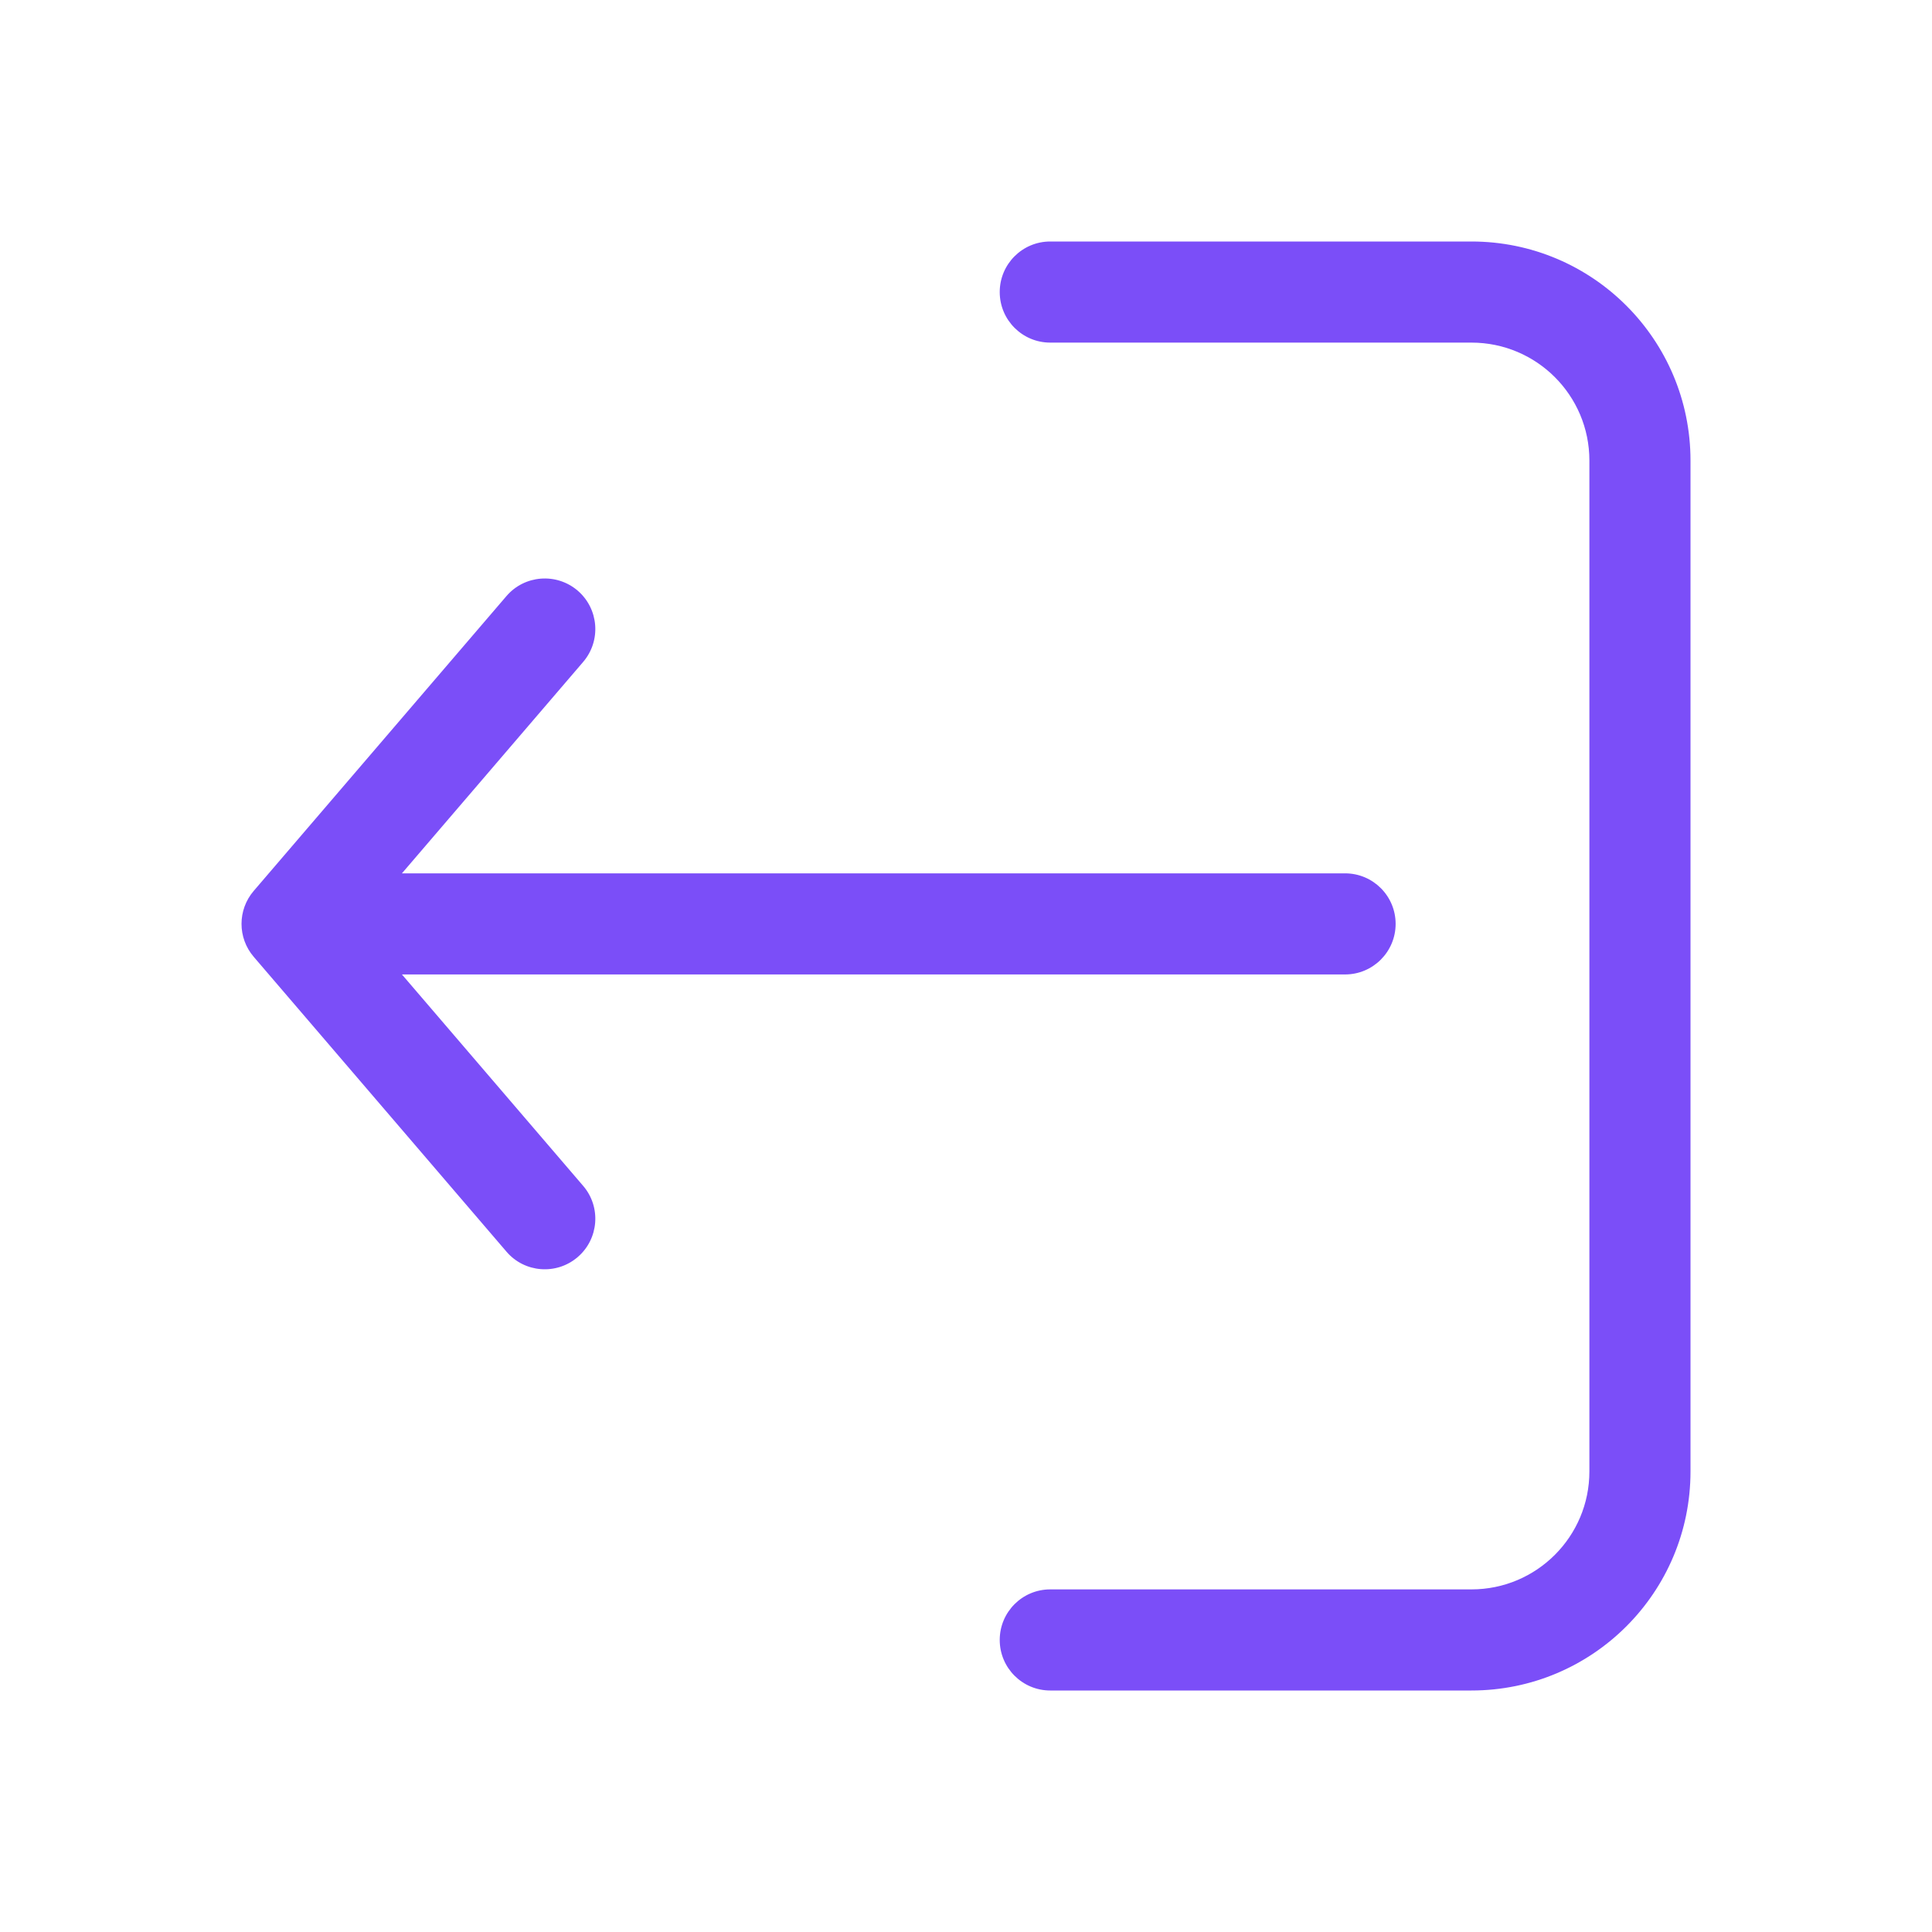 <svg width="24" height="24" viewBox="0 0 24 24" fill="none" xmlns="http://www.w3.org/2000/svg">
<path fill-rule="evenodd" clip-rule="evenodd" d="M7.176 7.337C7.439 7.563 7.47 7.959 7.244 8.223L4.993 10.849H16.709C17.056 10.849 17.337 11.13 17.337 11.477C17.337 11.823 17.056 12.105 16.709 12.105H4.993L7.244 14.731C7.47 14.994 7.439 15.391 7.176 15.616C6.913 15.842 6.516 15.812 6.291 15.548L3.151 11.885C2.95 11.65 2.95 11.303 3.151 11.068L6.291 7.405C6.516 7.142 6.913 7.112 7.176 7.337Z" fill="#7B4EF8"/>
<path fill-rule="evenodd" clip-rule="evenodd" d="M12.419 3.628C12.419 3.281 12.7 3 13.046 3H18.279C19.782 3 21 4.218 21 5.721V18.279C21 19.782 19.782 21 18.279 21H13.046C12.7 21 12.419 20.719 12.419 20.372C12.419 20.025 12.7 19.744 13.046 19.744H18.279C19.088 19.744 19.744 19.088 19.744 18.279V5.721C19.744 4.912 19.088 4.256 18.279 4.256H13.046C12.7 4.256 12.419 3.975 12.419 3.628Z" fill="#7B4EF8"/>
</svg>
